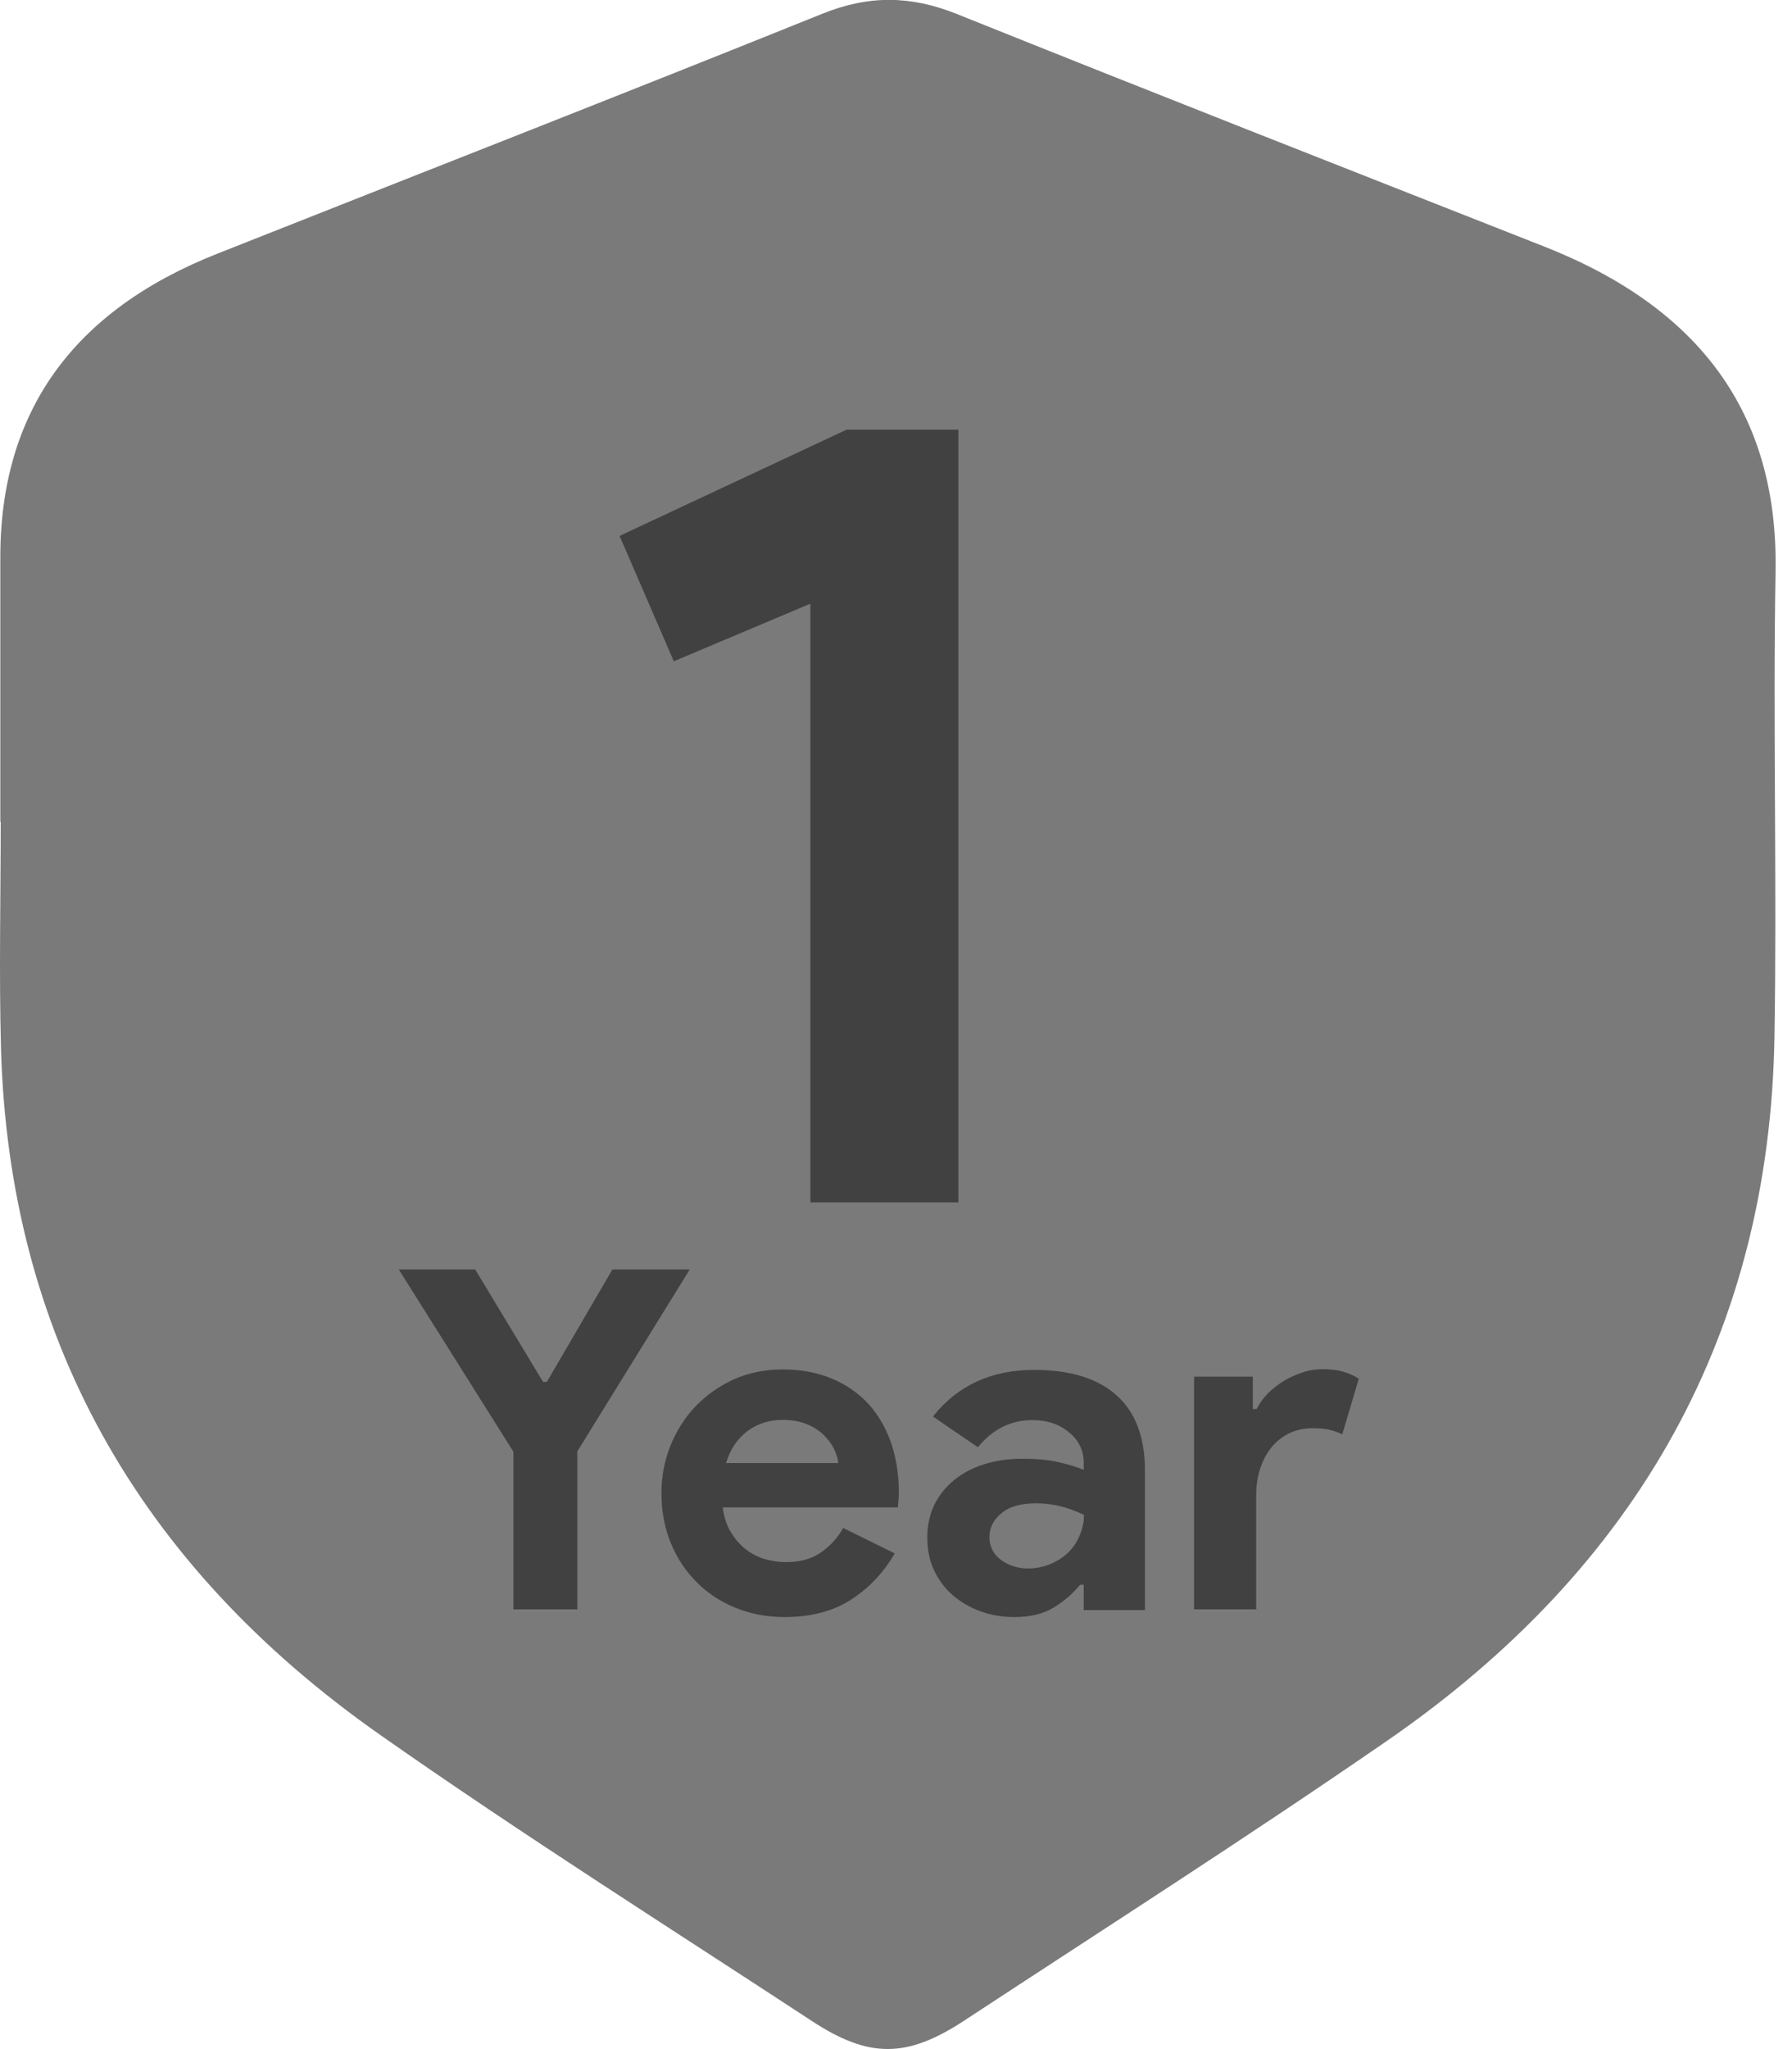 <svg width="28" height="32" viewBox="0 0 28 32" fill="none" xmlns="http://www.w3.org/2000/svg">
<path d="M0.005 12.833C0.005 11.456 0.005 10.082 0.005 8.706C0.003 6.438 1.134 4.857 3.39 3.964C6.545 2.714 9.706 1.481 12.851 0.214C13.578 -0.079 14.231 -0.07 14.952 0.219C18 1.443 21.06 2.642 24.118 3.846C26.544 4.798 27.785 6.442 27.743 8.915C27.701 11.341 27.766 13.766 27.726 16.192C27.65 20.759 25.64 24.45 21.669 27.188C19.5 28.684 17.272 30.107 15.066 31.555C14.17 32.143 13.58 32.147 12.688 31.563C10.437 30.088 8.155 28.646 5.957 27.105C2.114 24.416 0.137 20.81 0.015 16.359C-0.016 15.185 0.011 14.009 0.011 12.833H0.007H0.005Z" fill="#7A7A7A"/>
<path d="M12.663 18.778V9.427L10.528 10.327L9.681 8.369L13.228 6.71H14.975V18.778H12.663Z" fill="#414141"/>
<path d="M8.018 22.665L6.231 19.825H7.425L8.485 21.58H8.545L9.569 19.825H10.777L9.021 22.665V25.133H8.022V22.665H8.018Z" fill="#414141"/>
<path d="M13.98 24.257C13.811 24.554 13.585 24.794 13.302 24.978C13.02 25.162 12.67 25.253 12.26 25.253C11.985 25.253 11.727 25.204 11.494 25.109C11.257 25.013 11.056 24.879 10.883 24.706C10.71 24.533 10.575 24.328 10.48 24.095C10.385 23.862 10.335 23.601 10.335 23.321C10.335 23.06 10.381 22.813 10.476 22.576C10.572 22.34 10.703 22.135 10.868 21.962C11.038 21.785 11.236 21.647 11.465 21.541C11.695 21.439 11.949 21.386 12.225 21.386C12.518 21.386 12.776 21.435 13.002 21.531C13.228 21.626 13.419 21.76 13.574 21.93C13.726 22.099 13.842 22.301 13.924 22.534C14.001 22.767 14.044 23.018 14.044 23.29V23.378C14.04 23.406 14.037 23.434 14.037 23.459C14.033 23.484 14.03 23.512 14.03 23.54H11.292C11.313 23.689 11.352 23.816 11.416 23.922C11.48 24.028 11.554 24.116 11.646 24.19C11.737 24.261 11.836 24.314 11.946 24.346C12.055 24.378 12.165 24.395 12.278 24.395C12.5 24.395 12.684 24.346 12.829 24.243C12.974 24.141 13.09 24.014 13.175 23.862L13.984 24.261L13.98 24.257ZM13.097 22.848C13.094 22.785 13.072 22.714 13.034 22.633C12.998 22.555 12.942 22.481 12.871 22.41C12.8 22.34 12.712 22.283 12.606 22.241C12.5 22.195 12.373 22.174 12.225 22.174C12.016 22.174 11.833 22.234 11.677 22.35C11.522 22.467 11.409 22.633 11.345 22.848H13.101H13.097Z" fill="#414141"/>
<path d="M16.937 24.748H16.877C16.764 24.886 16.626 25.006 16.463 25.105C16.301 25.204 16.096 25.253 15.845 25.253C15.658 25.253 15.482 25.222 15.316 25.162C15.149 25.102 15.005 25.013 14.881 24.907C14.757 24.798 14.662 24.667 14.591 24.515C14.521 24.363 14.489 24.194 14.489 24.01C14.489 23.826 14.524 23.654 14.598 23.502C14.673 23.35 14.775 23.223 14.909 23.113C15.043 23.004 15.199 22.922 15.379 22.866C15.559 22.809 15.757 22.781 15.969 22.781C16.206 22.781 16.4 22.799 16.555 22.838C16.707 22.873 16.834 22.912 16.933 22.954V22.845C16.933 22.65 16.855 22.491 16.703 22.368C16.552 22.241 16.361 22.177 16.131 22.177C15.796 22.177 15.51 22.318 15.28 22.601L14.577 22.121C14.962 21.637 15.489 21.393 16.156 21.393C16.718 21.393 17.149 21.524 17.445 21.789C17.742 22.053 17.89 22.446 17.89 22.965V25.144H16.933V24.759L16.937 24.748ZM16.937 23.657C16.824 23.604 16.707 23.558 16.583 23.526C16.463 23.494 16.329 23.477 16.188 23.477C15.955 23.477 15.775 23.526 15.651 23.629C15.524 23.731 15.46 23.855 15.46 24.003C15.46 24.151 15.52 24.271 15.64 24.36C15.761 24.448 15.902 24.494 16.061 24.494C16.188 24.494 16.308 24.469 16.417 24.423C16.527 24.378 16.619 24.314 16.697 24.24C16.774 24.162 16.831 24.074 16.873 23.971C16.915 23.869 16.937 23.767 16.937 23.657Z" fill="#414141"/>
<path d="M18.664 21.499H19.575V22.004H19.635C19.681 21.916 19.737 21.834 19.811 21.76C19.886 21.686 19.967 21.622 20.059 21.566C20.151 21.509 20.249 21.467 20.355 21.432C20.461 21.396 20.567 21.382 20.67 21.382C20.797 21.382 20.91 21.396 20.998 21.425C21.09 21.453 21.168 21.488 21.231 21.531L20.973 22.399C20.913 22.371 20.85 22.346 20.776 22.329C20.705 22.311 20.617 22.304 20.511 22.304C20.377 22.304 20.256 22.329 20.147 22.382C20.038 22.435 19.946 22.506 19.868 22.601C19.79 22.696 19.734 22.806 19.691 22.933C19.649 23.06 19.628 23.198 19.628 23.346V25.133H18.657V21.499H18.664Z" fill="#414141"/>
</svg>
